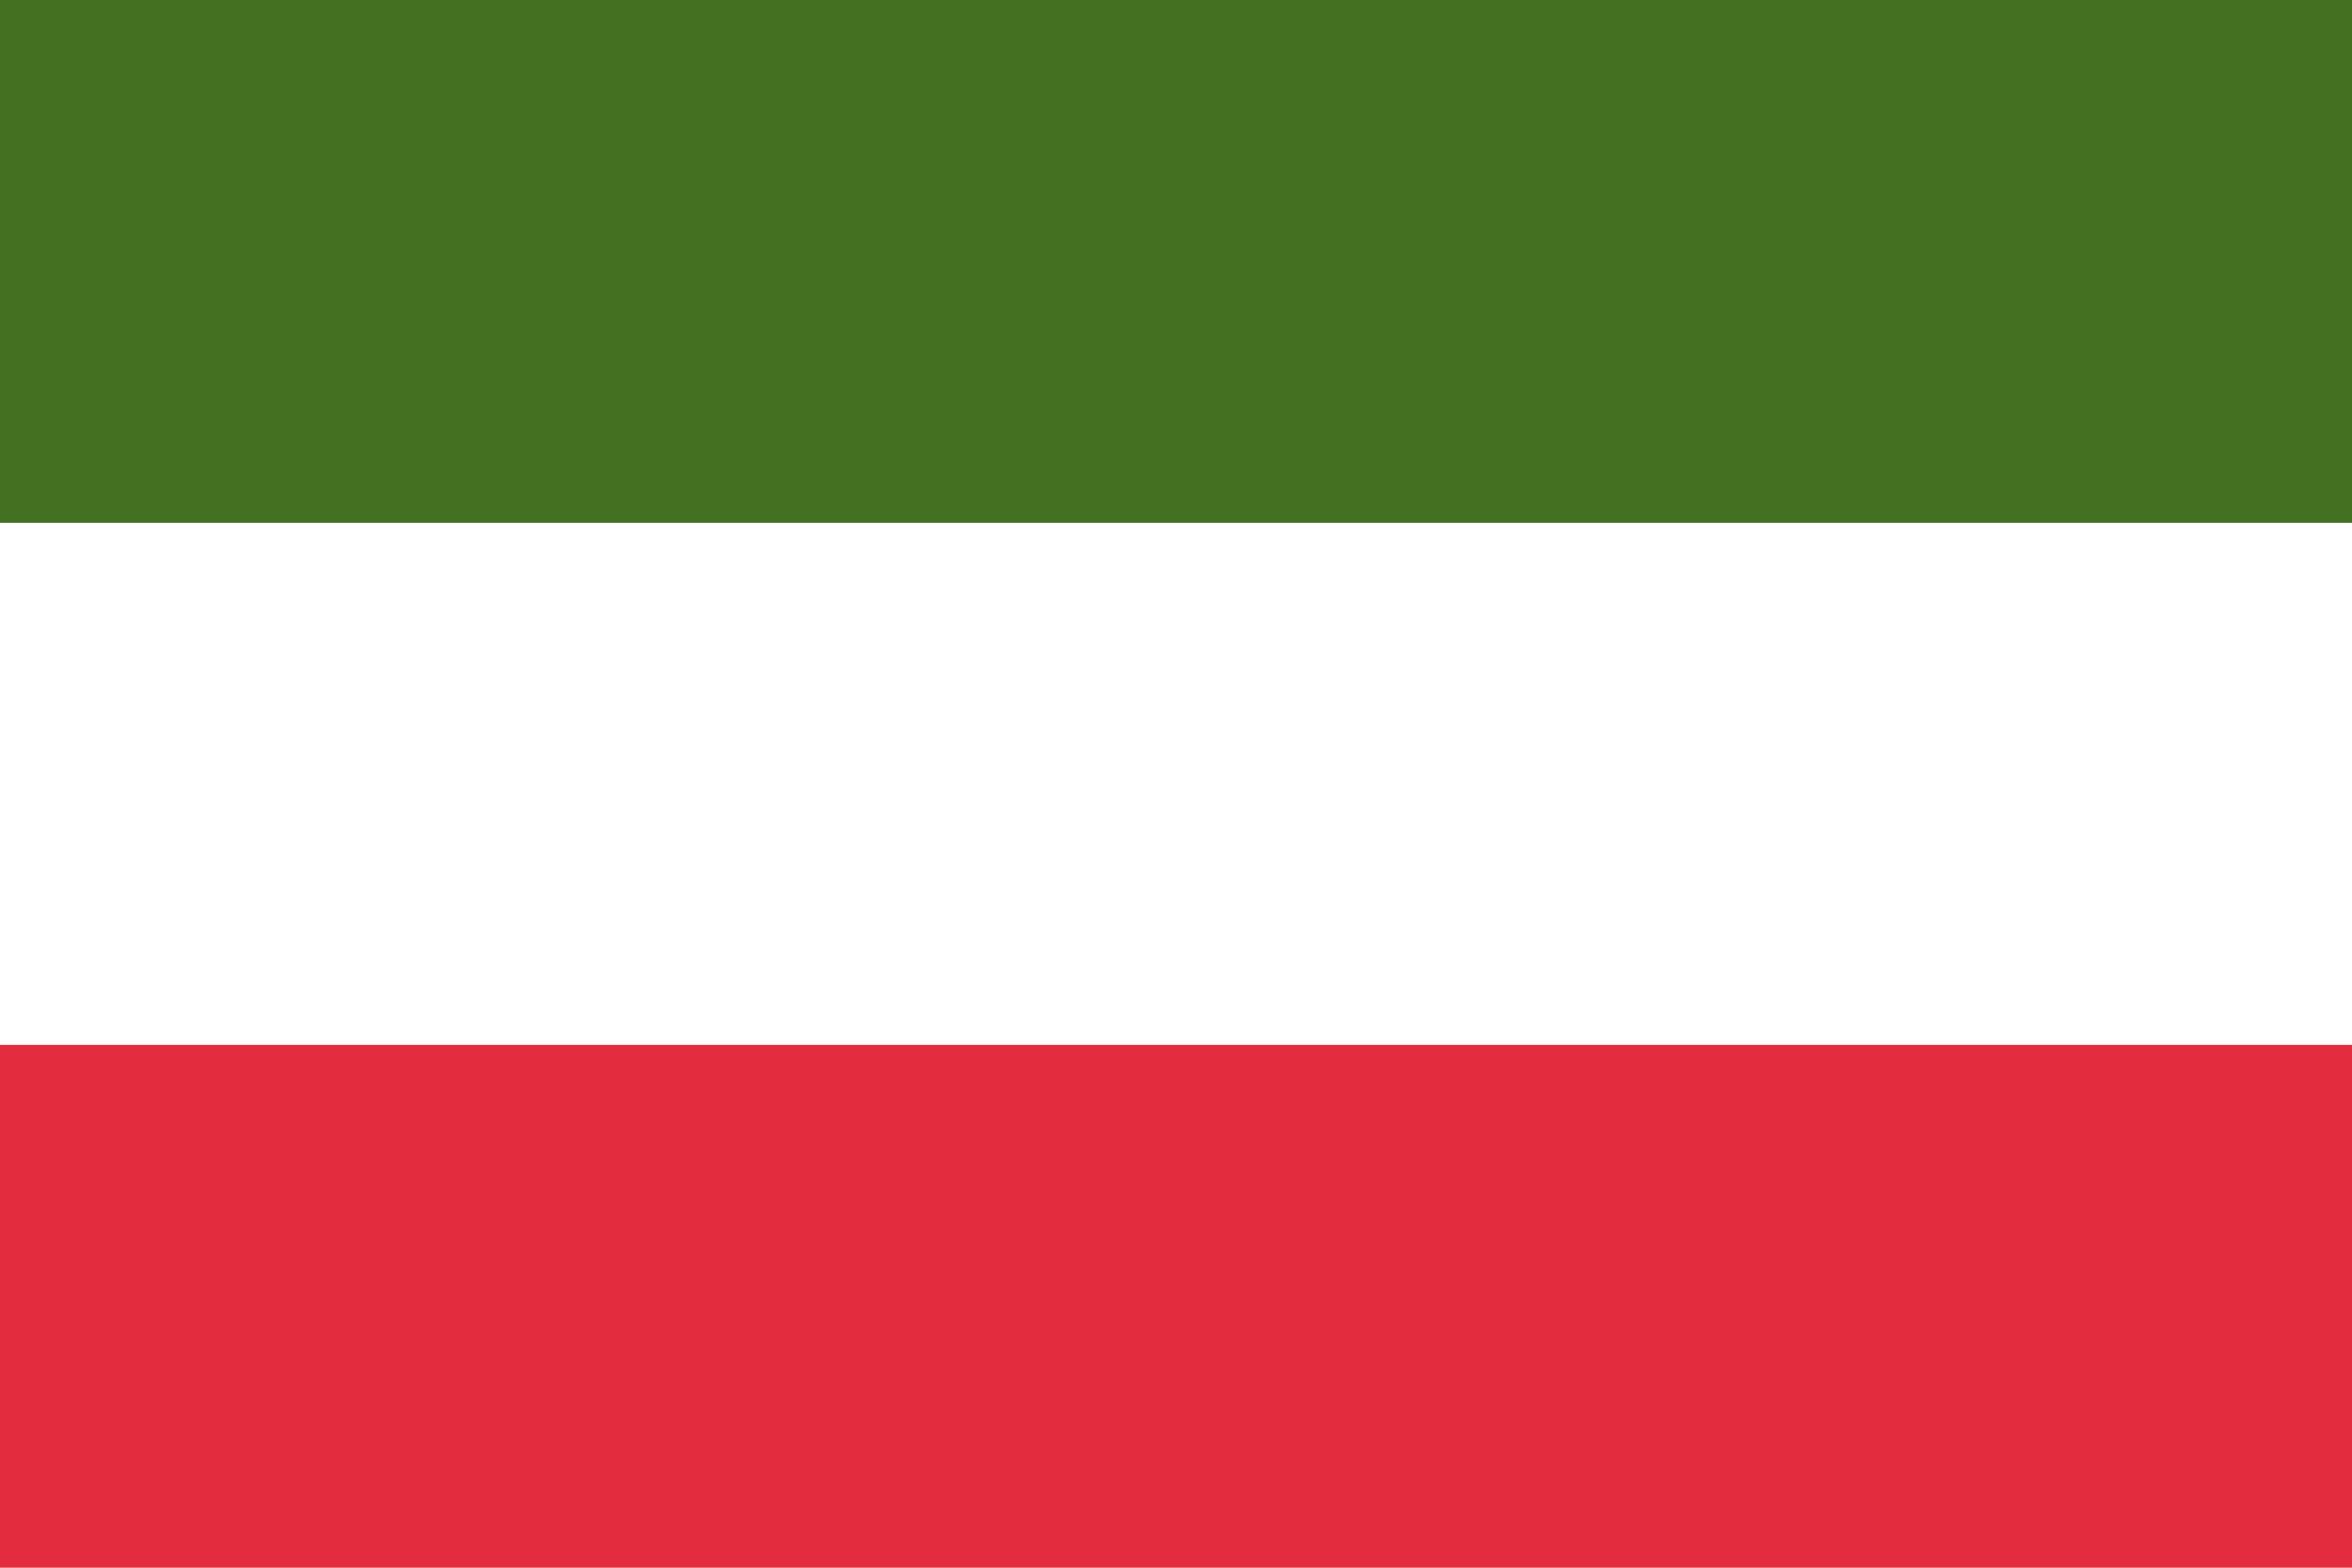 <svg xmlns="http://www.w3.org/2000/svg" viewBox="0 0 3 2">
    <path fill="#e32d3e" d="M0 0h3v2H0z"/>
    <path fill="#fff" d="M0 0h3v1.333H0z"/>
    <path fill="#437021" d="M0 0h3v.667H0z"/>
</svg>